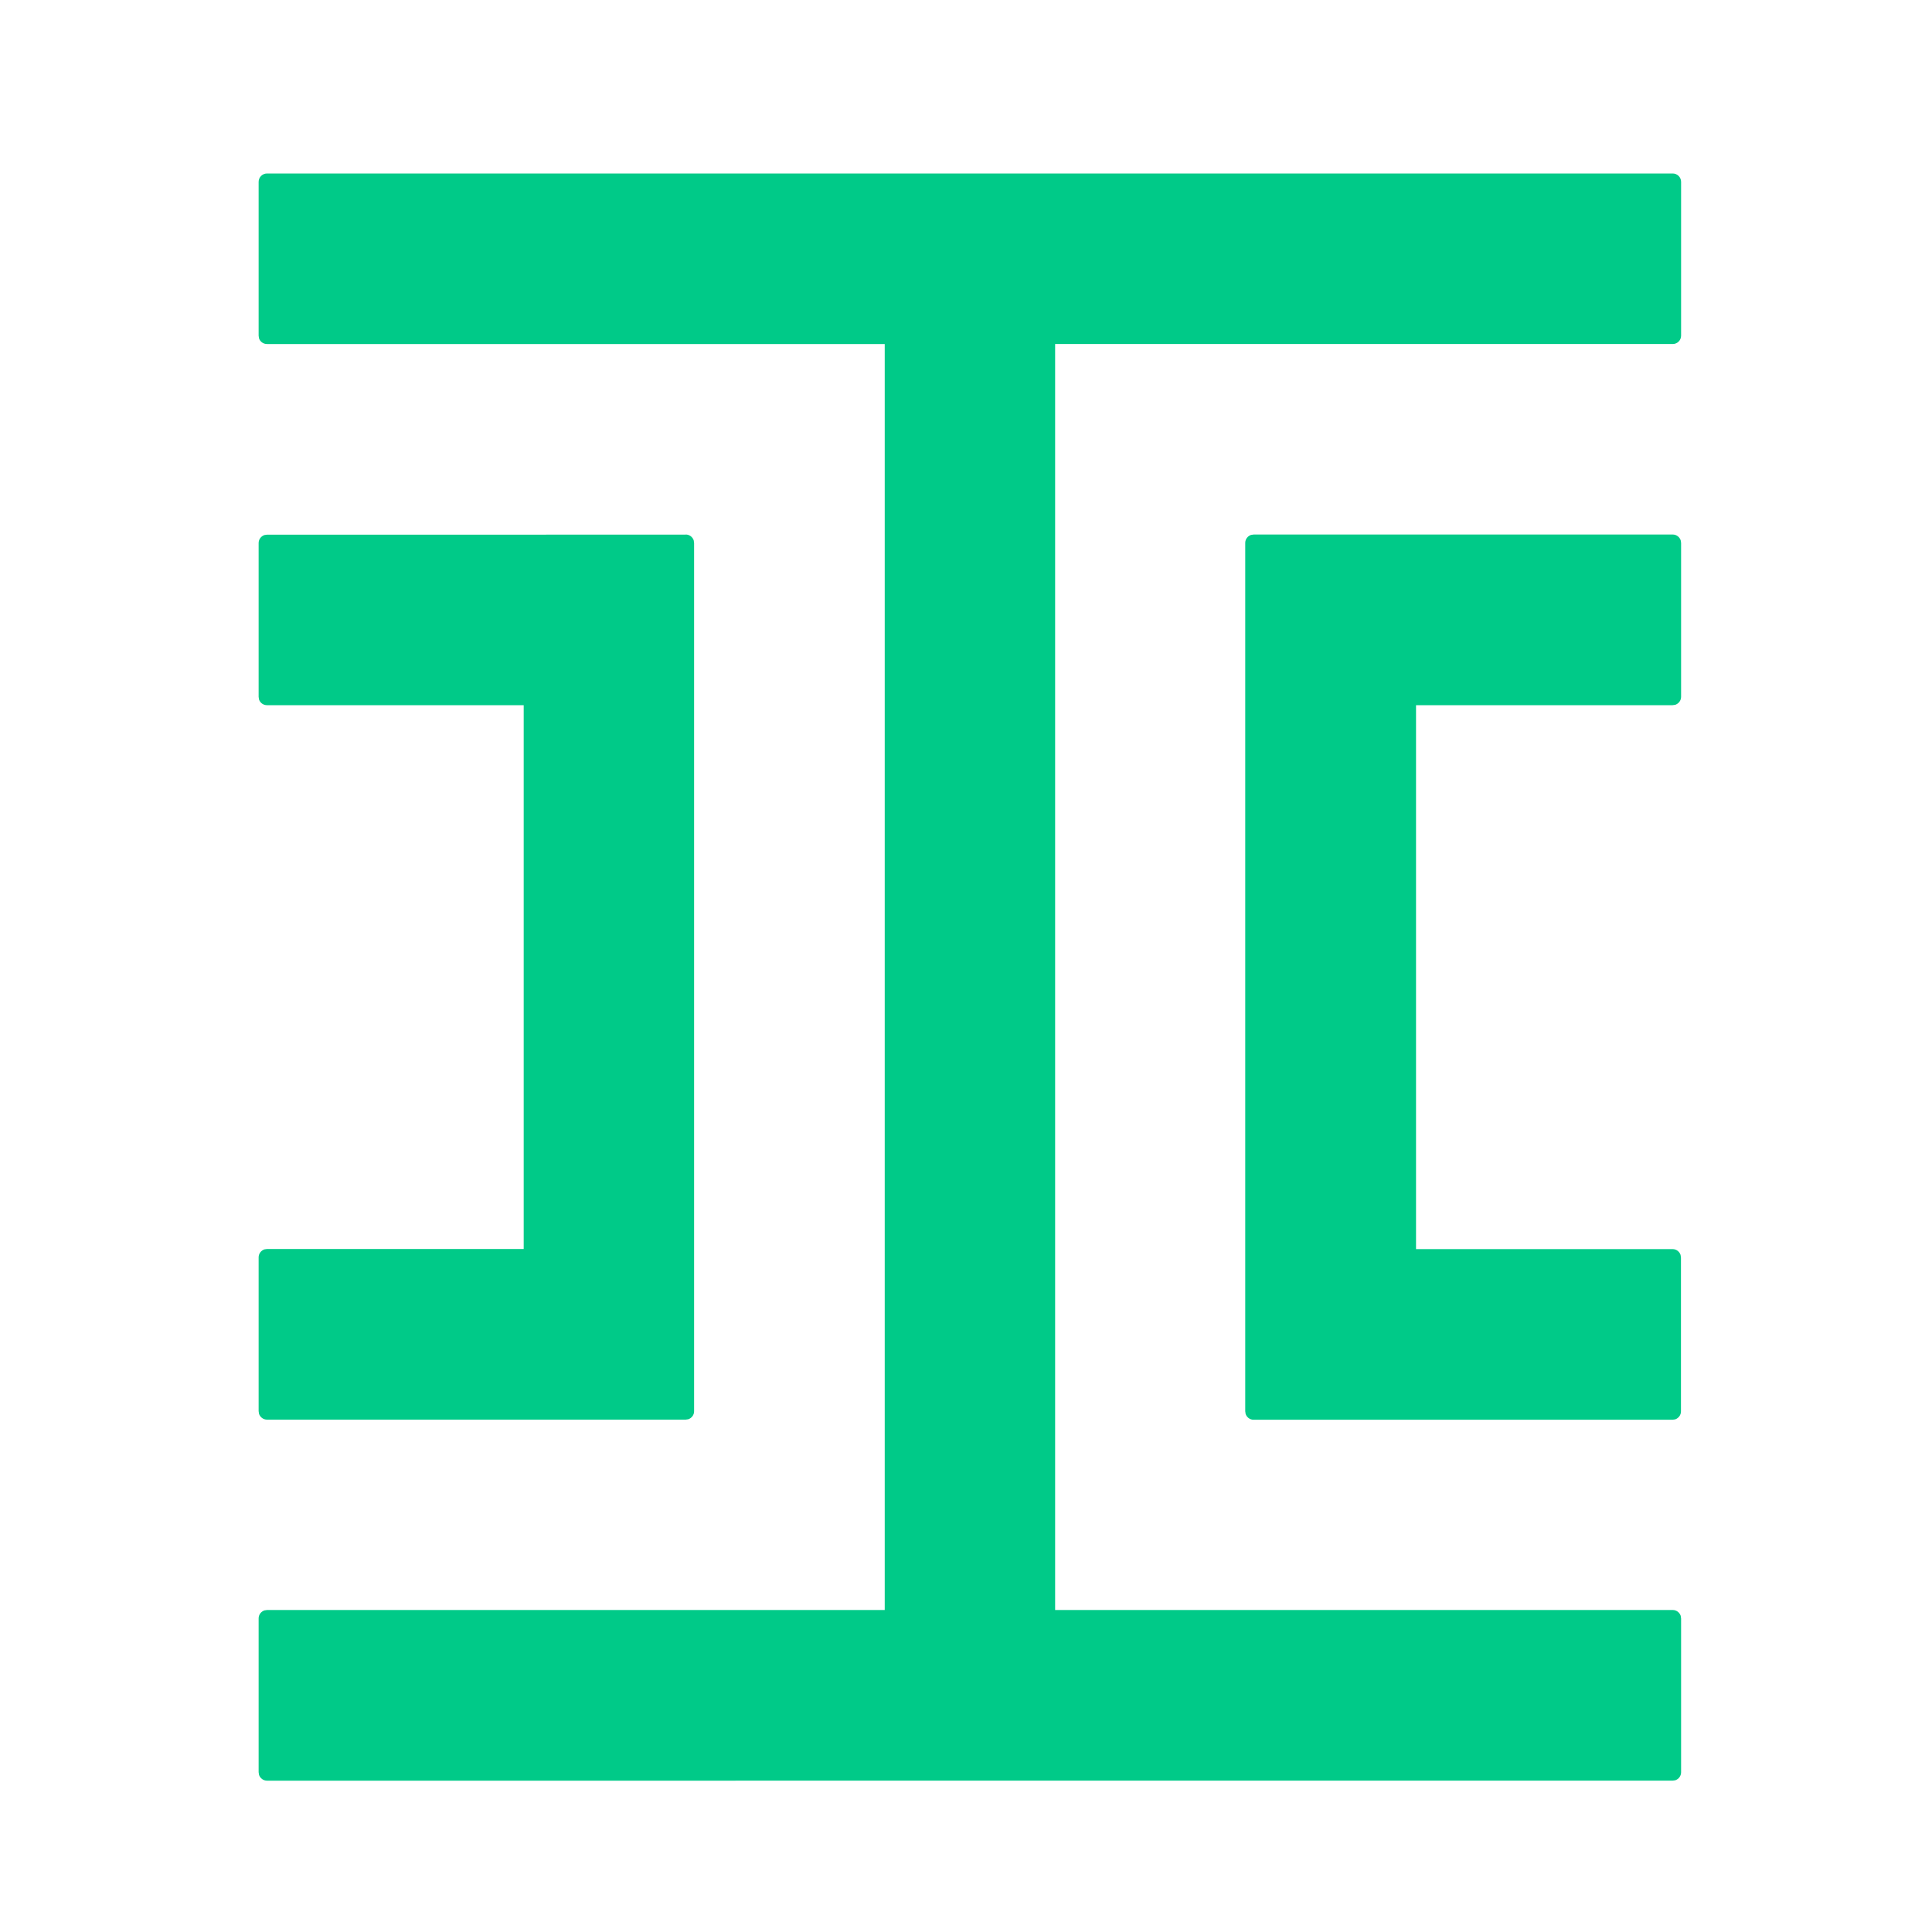 <?xml version="1.0" encoding="UTF-8"?>
<svg id="logosandtypes_com" data-name="logosandtypes com" xmlns="http://www.w3.org/2000/svg" viewBox="0 0 150 150">
  <defs>
    <style>
      .cls-1 {
        fill: none;
      }

      .cls-2 {
        fill: #00ca88;
        fill-rule: evenodd;
      }
    </style>
  </defs>
  <path class="cls-1" d="M0,0H150V150H0V0Z"/>
  <path id="Iconmark" class="cls-2" d="M129.87,13.47c.36,0,.65,.29,.65,.65h0v11.94c0,.36-.29,.65-.65,.65h-47.95s0,98.29,0,98.29h47.95c.29,0,.53,.19,.62,.45l.03,.21v11.94c0,.29-.19,.53-.45,.62l-.21,.03H20.73c-.29,0-.53-.19-.62-.45l-.03-.21v-11.94c0-.29,.19-.53,.45-.62l.21-.03h47.95V26.71H20.73c-.29,0-.53-.18-.62-.44l-.03-.21V14.12c0-.36,.29-.65,.65-.65h109.15ZM53.24,41.5c.29,0,.53,.19,.62,.45l.03,.21V109.57c0,.29-.19,.53-.45,.62l-.21,.03H20.73c-.29,0-.53-.19-.62-.45l-.03-.21v-11.94c0-.29,.19-.53,.45-.62l.21-.03h19.92V54.75H20.73c-.29,0-.53-.18-.62-.44l-.03-.21v-11.94c0-.29,.19-.53,.45-.62l.21-.03H53.24Zm76.63,0c.29,0,.53,.19,.62,.45l.03,.21v11.94c0,.29-.19,.53-.45,.62l-.21,.03h-19.92s0,42.23,0,42.23h19.92c.29,0,.53,.19,.62,.45l.03,.21v11.94c0,.29-.19,.53-.45,.62l-.21,.03h-32.52c-.29,0-.53-.19-.62-.45l-.03-.21V42.15c0-.29,.19-.53,.45-.62l.21-.03h32.52Z"/>
</svg>